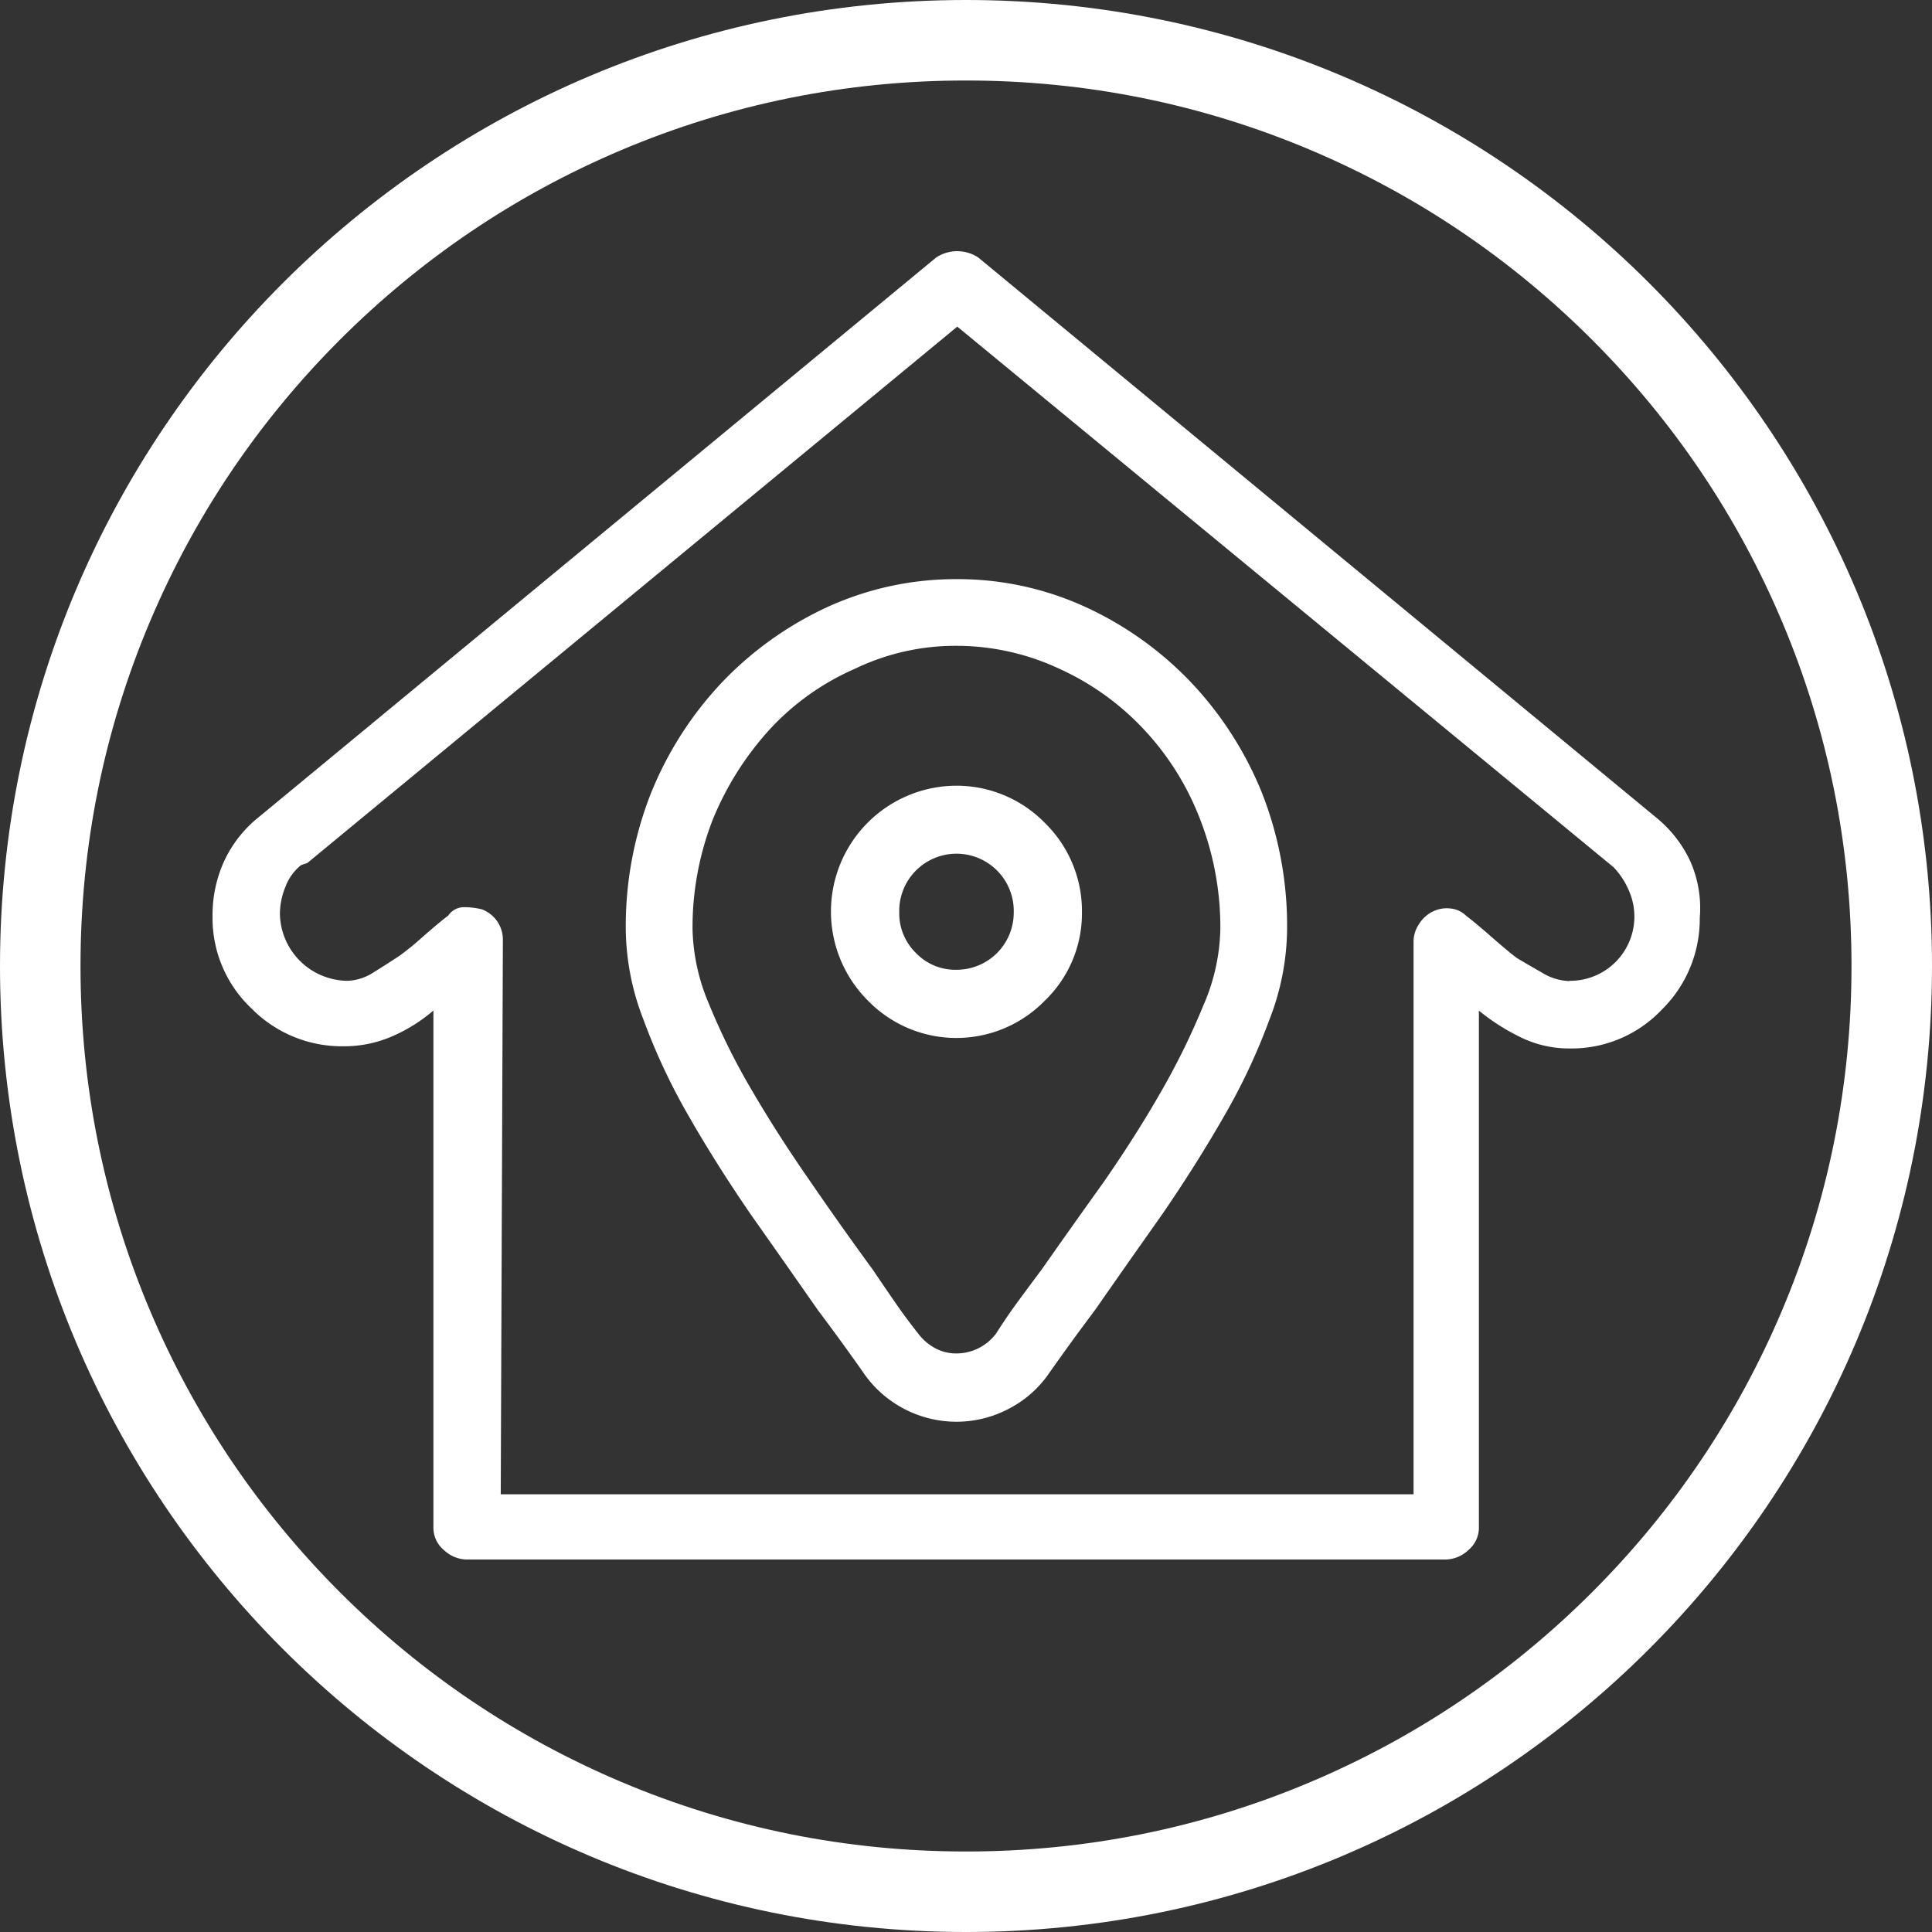 <svg xmlns="http://www.w3.org/2000/svg" width="72" height="72" viewBox="0 0 72 72"><rect x="0" y="0" width="72" height="72" fill="#333333" stroke="none"/><defs><style>.a{fill:none;}.b,.d{fill:#fff;}.c,.d{stroke:none;}</style></defs><g transform="translate(-416 -771)"><g class="a" transform="translate(416 771)"><path class="c" d="M36,0A36,36,0,1,1,0,36,36,36,0,0,1,36,0Z"/><path class="d" d="M 36 3 C 31.544 3 27.222 3.872 23.156 5.592 C 19.227 7.254 15.697 9.634 12.665 12.665 C 9.634 15.697 7.254 19.227 5.592 23.156 C 3.872 27.222 3 31.544 3 36 C 3 40.456 3.872 44.778 5.592 48.844 C 7.254 52.773 9.634 56.303 12.665 59.335 C 15.697 62.366 19.227 64.746 23.156 66.408 C 27.222 68.128 31.544 69 36 69 C 40.456 69 44.778 68.128 48.844 66.408 C 52.773 64.746 56.303 62.366 59.335 59.335 C 62.366 56.303 64.746 52.773 66.408 48.844 C 68.128 44.778 69 40.456 69 36 C 69 31.544 68.128 27.222 66.408 23.156 C 64.746 19.227 62.366 15.697 59.335 12.665 C 56.303 9.634 52.773 7.254 48.844 5.592 C 44.778 3.872 40.456 3 36 3 M 36 0 C 55.882 0 72 16.118 72 36 C 72 55.882 55.882 72 36 72 C 16.118 72 0 55.882 0 36 C 0 16.118 16.118 0 36 0 Z"/></g><g transform="translate(423.92 780.36)"><path class="b" d="M896.674,151.487h0l-25.242-20.853a1.424,1.424,0,0,0-1.568,0l-25.242,20.853a4.578,4.578,0,0,0-1.294,1.646,4.829,4.829,0,0,0-.431,2.037,4.627,4.627,0,0,0,1.45,3.449,4.73,4.73,0,0,0,3.41,1.411,4.5,4.5,0,0,0,1.882-.392,6.048,6.048,0,0,0,1.489-.941v19.284a1.077,1.077,0,0,0,.392.823,1.261,1.261,0,0,0,.863.353h36.452a1.263,1.263,0,0,0,.863-.353,1.08,1.08,0,0,0,.392-.823V158.7a7.726,7.726,0,0,0,1.45.941,4.1,4.1,0,0,0,1.921.47,4.629,4.629,0,0,0,3.449-1.45,4.733,4.733,0,0,0,1.411-3.41,4.318,4.318,0,0,0-.353-2.117A4.584,4.584,0,0,0,896.674,151.487ZM893.46,157.6a2.075,2.075,0,0,1-1.019-.314q-.549-.314-.941-.549-.314-.235-.941-.784t-.941-.784a.956.956,0,0,0-.588-.274,1.168,1.168,0,0,0-.666.117,1.257,1.257,0,0,0-.509.47,1.173,1.173,0,0,0-.2.627v20.617H853.637l.08-20.7a1.207,1.207,0,0,0-.784-1.1,2.735,2.735,0,0,0-.666-.08.709.709,0,0,0-.588.314q-.314.235-.941.784a10.718,10.718,0,0,1-.863.705q-.47.313-.98.627a1.879,1.879,0,0,1-.98.314,2.544,2.544,0,0,1-2.508-2.508,2.72,2.72,0,0,1,.2-.98,1.9,1.9,0,0,1,.588-.823l.235-.08,24.221-19.989,24.458,20.147a2.833,2.833,0,0,1,.549.823,2.394,2.394,0,0,1-2.2,3.41Z" transform="translate(-842.896 -130.398)"/><g transform="translate(15.402 12.219)"><path class="b" d="M905.173,168.991a13.152,13.152,0,0,0-2.665-4.163,12.825,12.825,0,0,0-3.923-2.8,11.4,11.4,0,0,0-4.738-1.039h-.072a11.5,11.5,0,0,0-4.81,1.039,12.875,12.875,0,0,0-3.923,2.8,13.2,13.2,0,0,0-2.665,4.167,13.527,13.527,0,0,0-.927,5.058,9.491,9.491,0,0,0,.659,3.352,23.159,23.159,0,0,0,1.69,3.6c.687,1.2,1.466,2.433,2.317,3.671q1.264,1.792,2.485,3.543c.315.419.615.823.895,1.21s.543.751.779,1.091a4.211,4.211,0,0,0,3.487,1.87h.02a4.191,4.191,0,0,0,1.973-.5,4.1,4.1,0,0,0,1.51-1.366c.248-.348.507-.715.787-1.1s.579-.787.9-1.218q1.211-1.738,2.481-3.535c.851-1.238,1.626-2.469,2.313-3.667a23.063,23.063,0,0,0,1.686-3.587,9.484,9.484,0,0,0,.663-3.36A13.555,13.555,0,0,0,905.173,168.991Zm-2.166,7.806a26.868,26.868,0,0,1-1.586,3.252c-.643,1.127-1.374,2.277-2.169,3.42q-1.21,1.69-2.317,3.268c-.32.423-.615.827-.9,1.214s-.555.791-.787,1.155a1.853,1.853,0,0,1-1.478.739,1.641,1.641,0,0,1-.783-.192,1.936,1.936,0,0,1-.644-.555c-.272-.344-.551-.715-.827-1.115s-.559-.811-.851-1.246c-.759-1.039-1.538-2.133-2.313-3.264-.8-1.147-1.542-2.3-2.2-3.428a24.925,24.925,0,0,1-1.614-3.252,7.5,7.5,0,0,1-.6-2.748,11.055,11.055,0,0,1,.763-4.119,11.378,11.378,0,0,1,2.137-3.364,9.477,9.477,0,0,1,3.152-2.233,8.623,8.623,0,0,1,3.735-.855h.048a9.043,9.043,0,0,1,3.843.859,9.9,9.9,0,0,1,3.12,2.233,10.241,10.241,0,0,1,2.109,3.352,11.124,11.124,0,0,1,.763,4.119A7.486,7.486,0,0,1,903.008,176.8Z" transform="translate(-881.451 -160.985)"/><path class="b" d="M908.571,181.655a4.6,4.6,0,0,0-3.3-1.39,4.689,4.689,0,0,0-3.292,8.014,4.6,4.6,0,0,0,6.508.076l.068-.068A4.511,4.511,0,0,0,909.95,185,4.59,4.59,0,0,0,908.571,181.655Zm-3.288,5.469h-.016a2.028,2.028,0,0,1-1.506-.627,2.061,2.061,0,0,1-.619-1.518,2.124,2.124,0,0,1,.619-1.55,2.134,2.134,0,0,1,3.647,1.57,2.128,2.128,0,0,1-2.125,2.125Z" transform="translate(-892.951 -172.563)"/></g></g></g></svg>